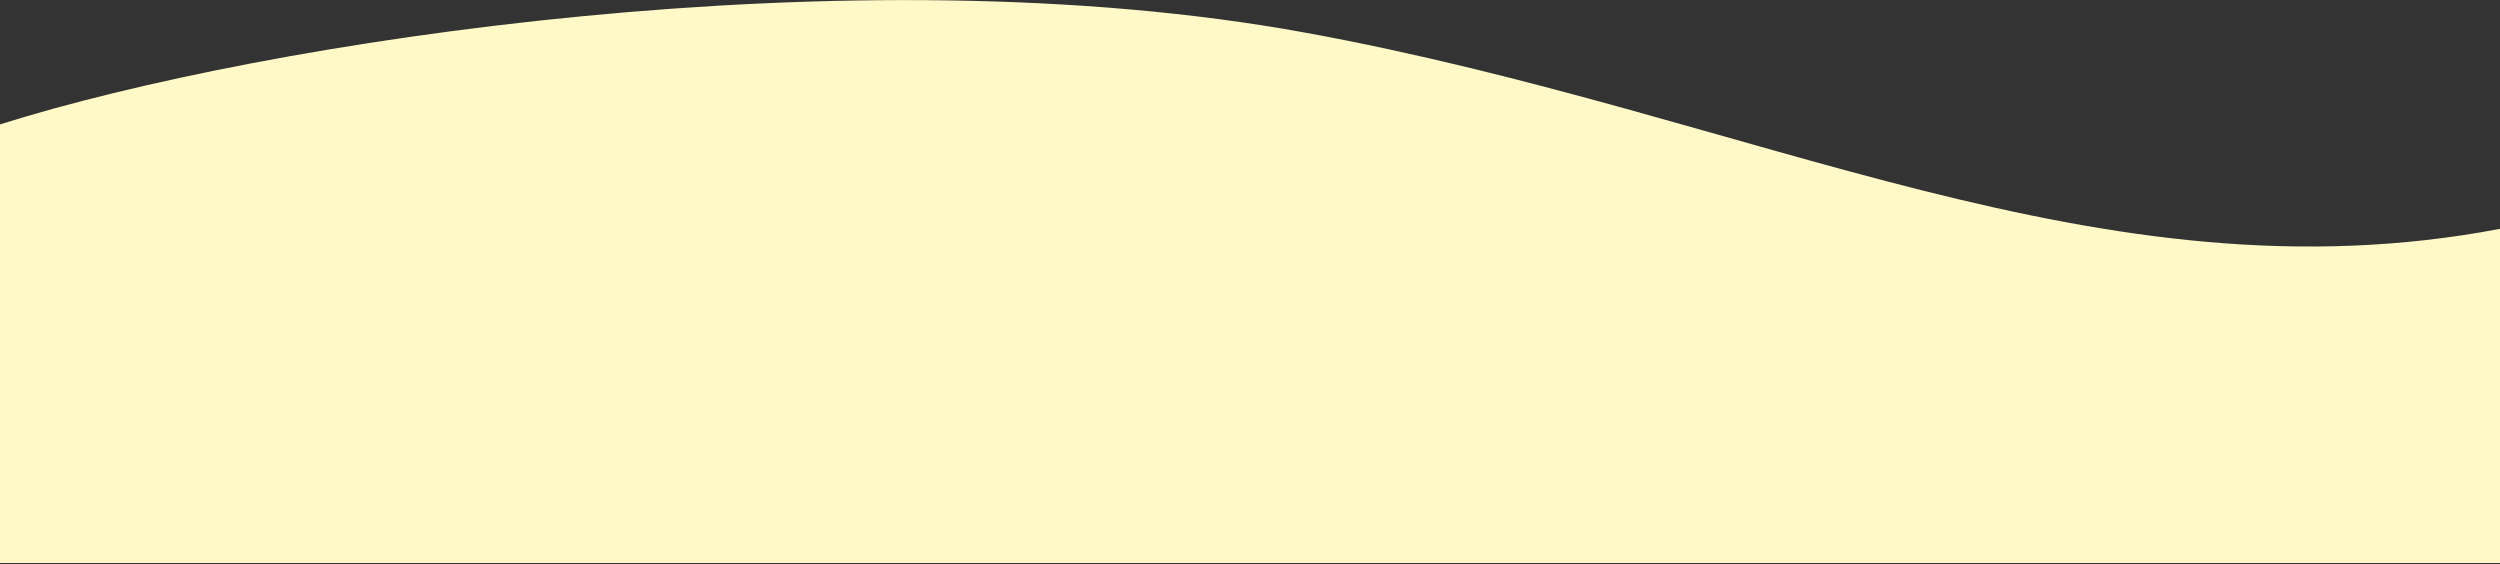 <svg width="390" height="88" viewBox="0 0 390 88" fill="none" xmlns="http://www.w3.org/2000/svg">
<rect x="0" y="0" width="390" height="88" fill="#333333" stroke="none"/>
<g clip-path="url(#clip0_8341_21054)">
<path d="M0 19.407C41.263 6.381 133.106 -7.8 203.651 5.099C274.197 17.998 327.44 47.587 390 35.7V87.831H0V19.407Z" fill="#FEF9C7"/>
</g>
<defs>
<clipPath id="clip0_8341_21054">
<rect width="390" height="87.818" fill="white" transform="translate(0 0.013)"/>
</clipPath>
</defs>
</svg>
